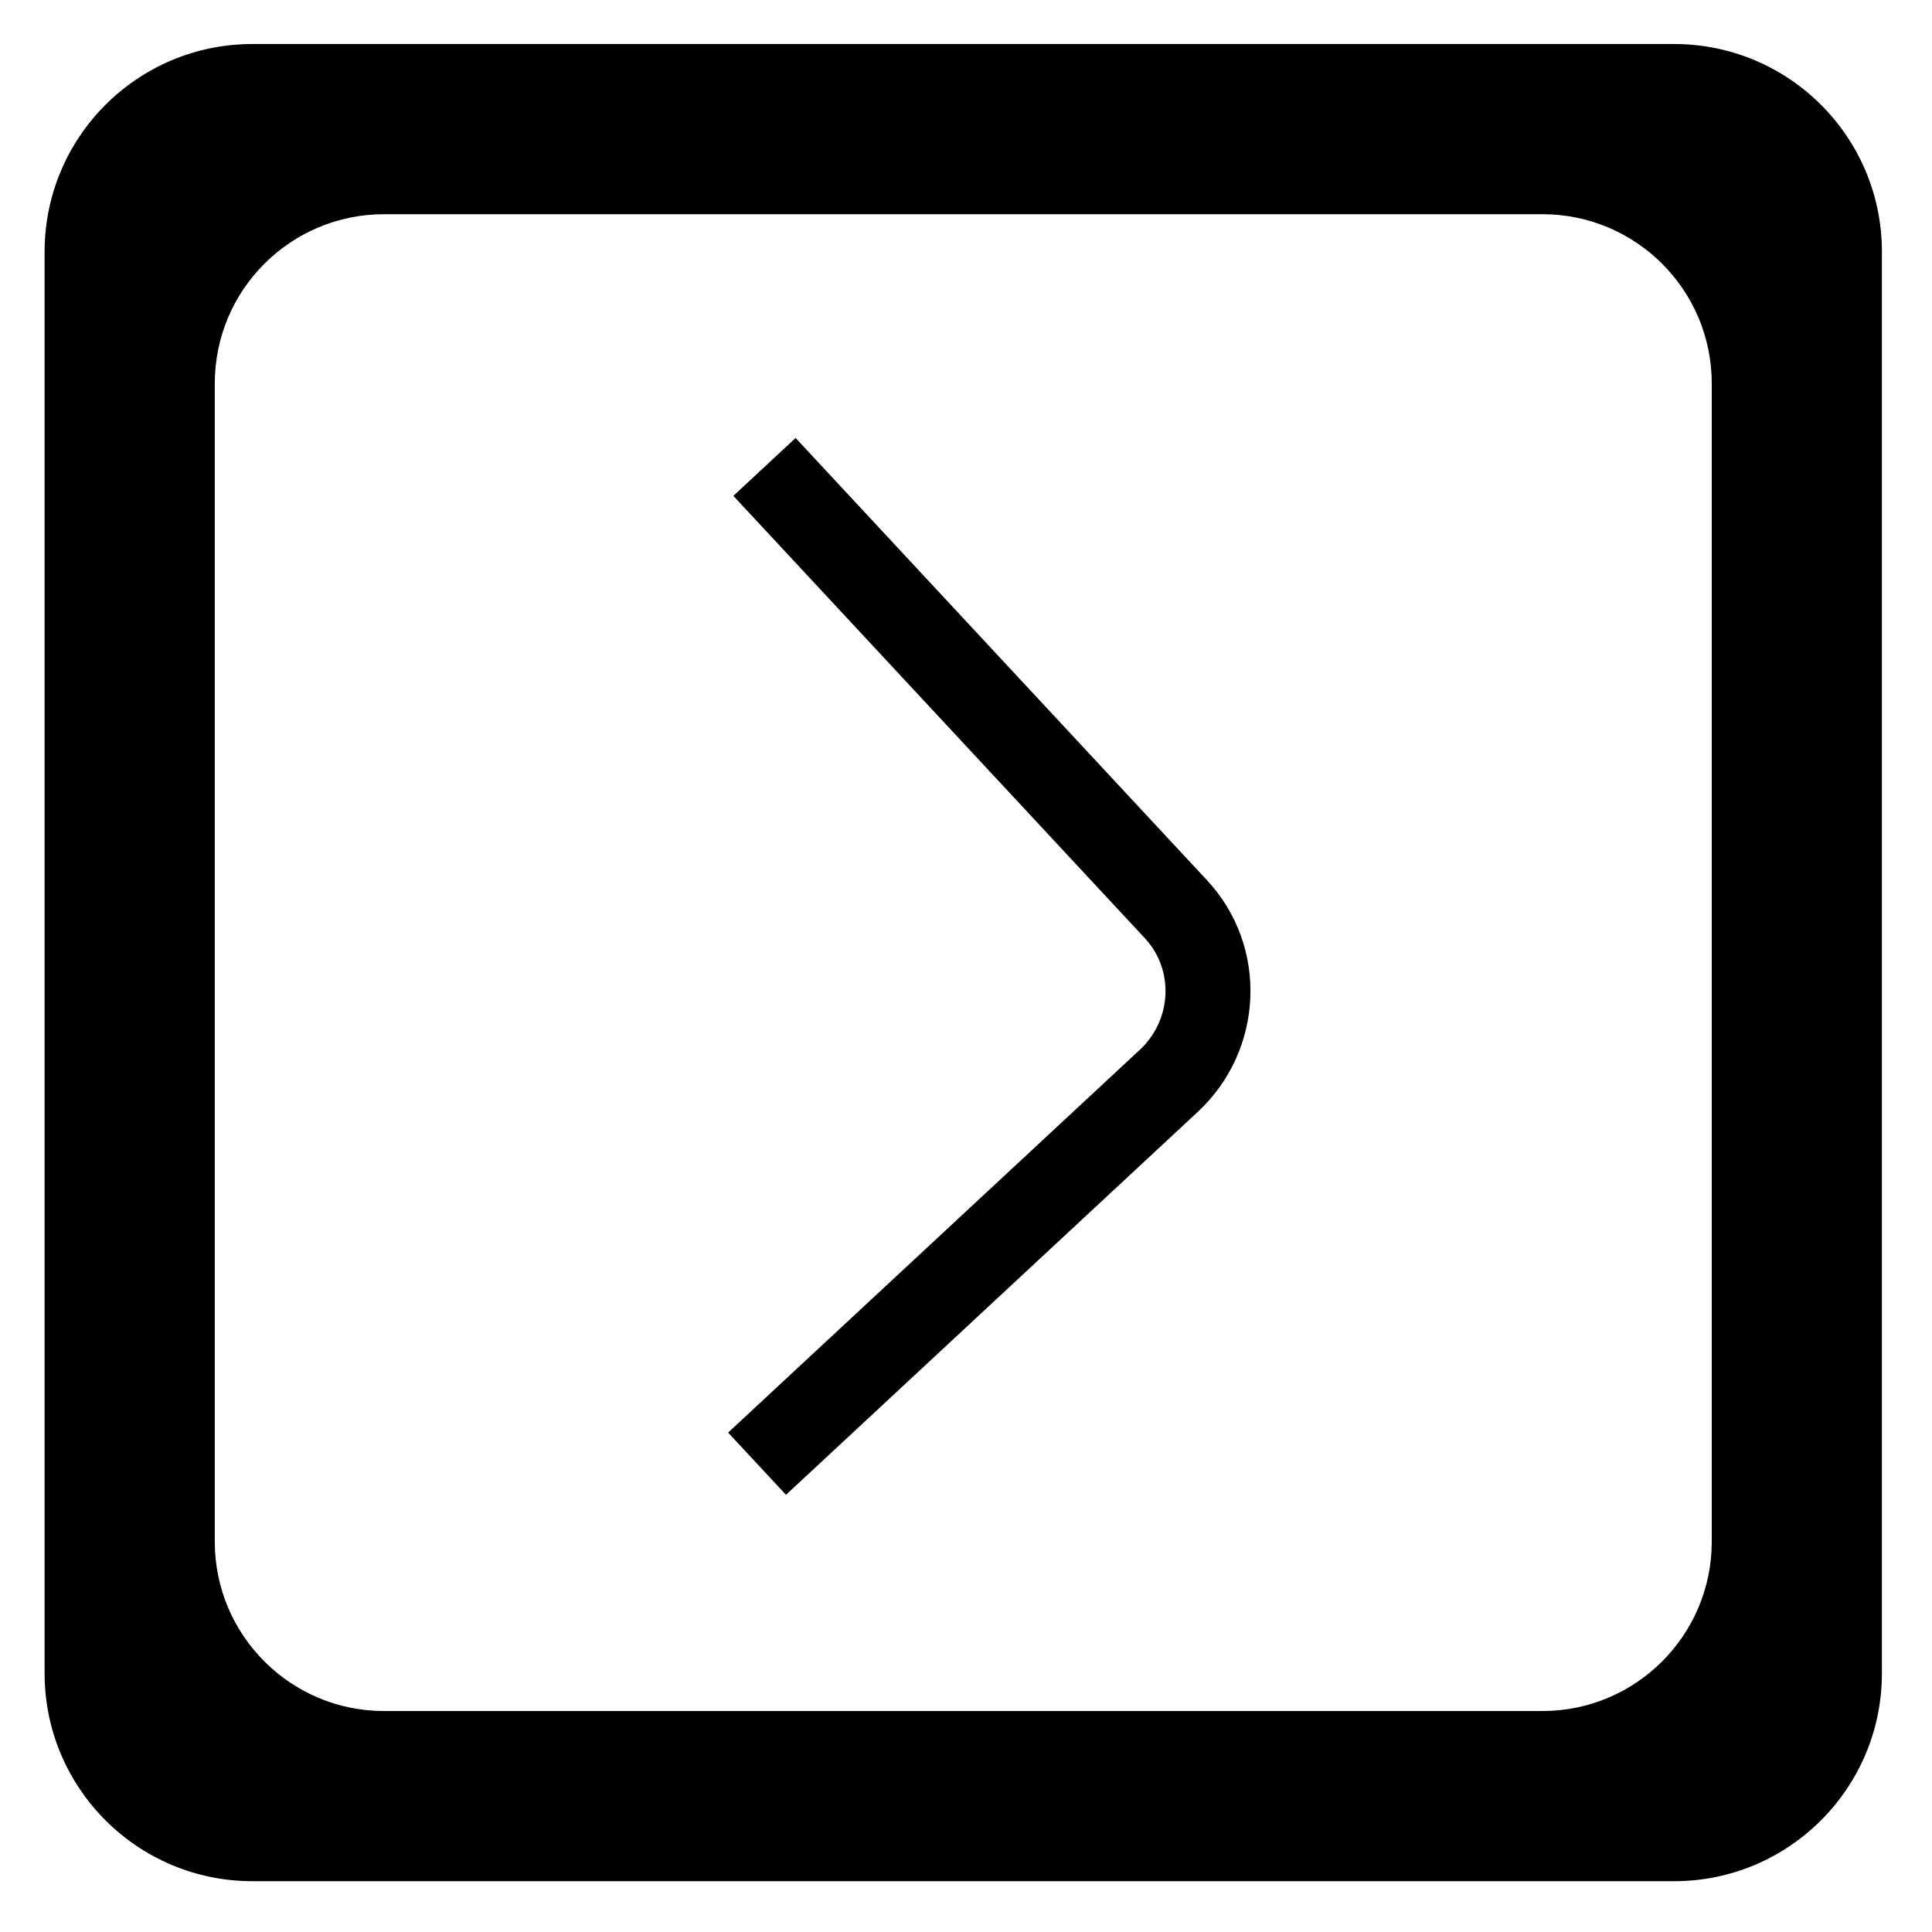 <?xml version="1.0" encoding="utf-8"?>
<!-- Generator: Adobe Illustrator 16.0.0, SVG Export Plug-In . SVG Version: 6.00 Build 0)  -->
<!DOCTYPE svg PUBLIC "-//W3C//DTD SVG 1.1//EN" "http://www.w3.org/Graphics/SVG/1.1/DTD/svg11.dtd">
<svg version="1.1" id="Vrstva_1" xmlns="http://www.w3.org/2000/svg" xmlns:xlink="http://www.w3.org/1999/xlink" x="0px" y="0px"
	 width="70px" height="70px" viewBox="0 0 70 70" enable-background="new 0 0 70 70" xml:space="preserve">
<path d="M43.398,40.285L28.478,54.16l-2.097-2.254l14.92-13.873c1.163-1.084,1.244-2.896,0.18-4.039l-14.91-16.028l2.255-2.097
	l14.91,16.028C45.955,34.281,45.805,38.045,43.398,40.285z"/>
<path d="M60.656,1.595H9.143c-4.156,0-7.527,3.366-7.527,7.528V60.63c0,4.156,3.371,7.529,7.527,7.529h51.515
	c4.154,0,7.527-3.373,7.527-7.529V9.124C68.186,4.961,64.813,1.595,60.656,1.595z M62.02,55.859c0,3.385-2.748,6.135-6.136,6.135
	H13.915c-3.386,0-6.133-2.75-6.133-6.135V13.896c0-3.392,2.747-6.135,6.133-6.135h41.969c3.388,0,6.136,2.743,6.136,6.135V55.859z"
	/>
</svg>
